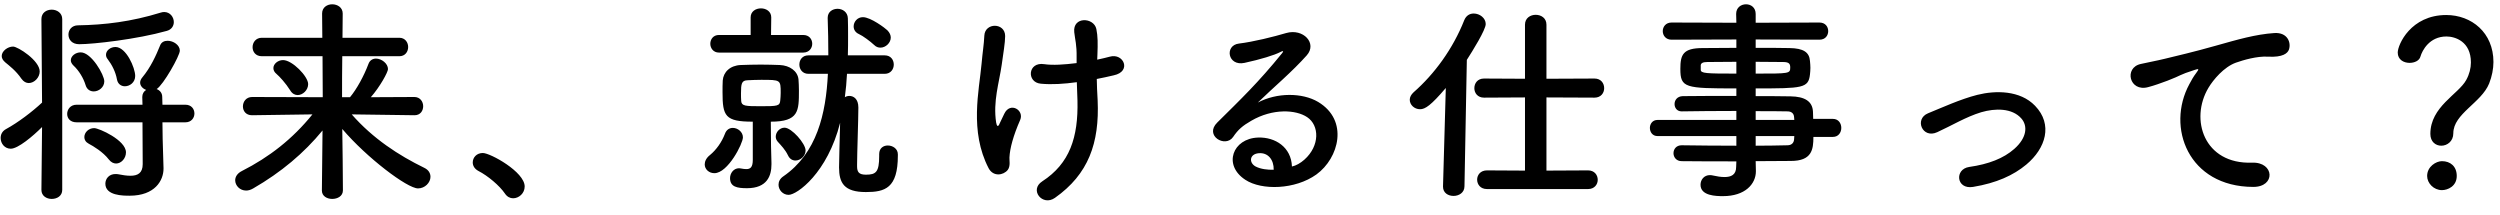 <svg width="233" height="20" viewBox="0 0 233 20" fill="none" xmlns="http://www.w3.org/2000/svg">
<path d="M15.54 2.88C12.78 3.66 8.7 4.12 7.38 4.12C6.7 4.12 6.38 3.68 6.38 3.22C6.38 2.8 6.68 2.36 7.28 2.36C9.76 2.32 12.24 2.02 14.96 1.18C15.08 1.14 15.2 1.12 15.3 1.12C15.86 1.12 16.2 1.6 16.2 2.06C16.2 2.4 16 2.76 15.54 2.88ZM11.64 8.04C11.3 8.04 10.98 7.84 10.9 7.4C10.78 6.72 10.44 6.04 10.04 5.52C9.92 5.38 9.88 5.24 9.88 5.1C9.88 4.7 10.3 4.38 10.76 4.38C11.76 4.38 12.6 6.32 12.6 7.08C12.6 7.68 12.1 8.04 11.64 8.04ZM9.72 7.58C9.72 8.14 9.2 8.52 8.74 8.52C8.4 8.52 8.1 8.34 7.98 7.94C7.78 7.28 7.36 6.58 6.84 6.1C6.68 5.94 6.6 5.78 6.6 5.62C6.6 5.22 7.04 4.88 7.52 4.88C8.52 4.88 9.72 6.98 9.72 7.58ZM17.28 11.4H15.14L15.16 12.94L15.24 15.66C15.24 15.68 15.24 15.7 15.24 15.72C15.24 16.82 14.44 18.24 12.08 18.24C11.48 18.24 9.82 18.24 9.82 17.12C9.82 16.66 10.16 16.22 10.76 16.22C10.84 16.22 10.92 16.22 11.02 16.24C11.42 16.32 11.8 16.38 12.16 16.38C12.82 16.38 13.3 16.14 13.3 15.3L13.28 11.4L7.14 11.4C6.54 11.4 6.26 11.02 6.26 10.62C6.26 10.2 6.56 9.76 7.14 9.76H13.28L13.26 9.04C13.26 8.74 13.4 8.52 13.62 8.38C13.3 8.26 13.06 8 13.06 7.7C13.06 7.56 13.12 7.38 13.26 7.22C14.04 6.28 14.54 5.18 14.92 4.24C15.04 3.92 15.32 3.8 15.62 3.8C16.16 3.8 16.76 4.2 16.76 4.72C16.76 5.2 15.22 7.92 14.6 8.3C14.9 8.42 15.12 8.66 15.12 9.04L15.14 9.76H17.28C17.84 9.76 18.12 10.16 18.12 10.58C18.12 10.98 17.84 11.4 17.28 11.4ZM10.82 15.24C10.58 15.24 10.34 15.12 10.14 14.86C9.6 14.16 8.7 13.62 8.28 13.4C7.98 13.24 7.86 13.02 7.86 12.78C7.86 12.36 8.24 11.94 8.78 11.94C9.22 11.94 11.74 13.06 11.74 14.2C11.74 14.76 11.3 15.24 10.82 15.24ZM2.68 7.74C2.44 7.74 2.2 7.62 2 7.34C1.48 6.58 0.86 6.12 0.5 5.82C0.26 5.62 0.16 5.42 0.16 5.22C0.16 4.76 0.72 4.34 1.22 4.34C1.66 4.34 3.7 5.64 3.7 6.66C3.7 7.22 3.2 7.74 2.68 7.74ZM3.86 17.7L3.92 11.84C3.06 12.7 1.68 13.86 1 13.86C0.44 13.86 0.06 13.38 0.06 12.86C0.06 12.54 0.2 12.22 0.58 12.02C1.68 11.42 3 10.42 3.92 9.56L3.86 1.78C3.86 1.18 4.34 0.9 4.82 0.9C5.3 0.9 5.8 1.2 5.8 1.78L5.8 17.7C5.8 18.26 5.32 18.54 4.82 18.54C4.34 18.54 3.86 18.26 3.86 17.7ZM38.64 10.74H38.62L32.78 10.66C34.76 12.92 37.16 14.48 39.54 15.64C39.96 15.84 40.12 16.16 40.12 16.48C40.12 17.02 39.6 17.56 38.96 17.56C37.96 17.56 34.18 14.7 31.9 12.02C31.92 13.92 31.96 15.82 31.96 17.74C31.96 18.28 31.46 18.54 30.96 18.54C30.48 18.54 30 18.28 30 17.76V17.74L30.06 12.16C28.34 14.26 26.2 16.06 23.6 17.56C23.36 17.7 23.14 17.76 22.94 17.76C22.36 17.76 21.92 17.3 21.92 16.8C21.92 16.5 22.1 16.16 22.54 15.94C25.1 14.64 27.26 12.96 29.12 10.66L23.5 10.74H23.48C22.92 10.74 22.64 10.34 22.64 9.92C22.64 9.48 22.94 9.04 23.5 9.04L30.08 9.06L30.06 5.24H24.4C23.82 5.24 23.54 4.82 23.54 4.4C23.54 3.96 23.84 3.52 24.4 3.52H30.04L30.02 1.26C30.02 0.68 30.5 0.4 30.96 0.4C31.46 0.4 31.94 0.7 31.94 1.26C31.94 2.02 31.92 2.76 31.92 3.52H37.22C37.76 3.52 38.04 3.96 38.04 4.38C38.04 4.82 37.76 5.24 37.22 5.24H31.9C31.88 6.52 31.88 7.78 31.88 9.06H32.62C33.24 8.32 33.92 7.08 34.34 5.96C34.46 5.62 34.74 5.46 35.04 5.46C35.56 5.46 36.16 5.92 36.16 6.44C36.16 6.72 35.42 8.08 34.56 9.06L38.62 9.04C39.16 9.04 39.44 9.48 39.44 9.9C39.44 10.32 39.18 10.74 38.64 10.74ZM27.74 8.86C27.5 8.86 27.24 8.74 27.06 8.44C26.62 7.74 26.06 7.14 25.78 6.9C25.56 6.72 25.48 6.54 25.48 6.34C25.48 5.96 25.9 5.6 26.38 5.6C27.24 5.6 28.72 7.12 28.72 7.84C28.72 8.4 28.22 8.86 27.74 8.86ZM47.82 18.48C47.54 18.48 47.26 18.34 47.06 18.04C46.56 17.3 45.46 16.38 44.6 15.94C44.22 15.74 44.06 15.44 44.06 15.14C44.06 14.68 44.42 14.26 45 14.26C45.7 14.26 48.9 16.02 48.9 17.38C48.9 18.02 48.36 18.48 47.82 18.48ZM83.02 3.5C83.02 4 82.54 4.44 82.06 4.44C81.86 4.44 81.66 4.38 81.48 4.2C81.12 3.86 80.42 3.34 80.06 3.18C79.7 3.02 79.56 2.74 79.56 2.46C79.56 2.04 79.9 1.6 80.42 1.6C81.16 1.6 82.52 2.64 82.7 2.82C82.92 3.04 83.02 3.28 83.02 3.5ZM81.94 14.38V14.36C81.94 13.8 82.34 13.56 82.74 13.56C83.2 13.56 83.68 13.86 83.68 14.38C83.68 14.42 83.68 14.46 83.68 14.5C83.68 17.54 82.48 17.9 80.7 17.9C78.66 17.9 78.2 17.04 78.2 15.6C78.2 15.08 78.26 12.98 78.3 11.44C77.12 16.12 74.28 18.16 73.5 18.16C72.96 18.16 72.56 17.7 72.56 17.22C72.56 16.94 72.68 16.66 73 16.44C76.14 14.28 76.98 10.6 77.16 6.88H75.34C74.78 6.88 74.5 6.44 74.5 6.02C74.5 5.58 74.78 5.16 75.34 5.16H77.2C77.2 3.96 77.18 2.8 77.14 1.7C77.14 1.68 77.14 1.68 77.14 1.66C77.14 1.1 77.6 0.82 78.06 0.82C78.52 0.82 79 1.12 79.02 1.7C79.04 2.24 79.04 2.82 79.04 3.4C79.04 3.96 79.04 4.56 79.02 5.16L82.46 5.16C83.02 5.16 83.3 5.58 83.3 6.02C83.3 6.44 83.02 6.88 82.46 6.88L78.94 6.88C78.9 7.62 78.84 8.34 78.74 9.06C78.86 8.98 79.02 8.94 79.16 8.94C79.54 8.94 80 9.2 80 10.02C80 11.1 79.88 14.32 79.88 15.32C79.88 15.4 79.88 15.46 79.88 15.5C79.88 16.02 80.04 16.28 80.7 16.28C81.64 16.28 81.94 16.04 81.94 14.54C81.94 14.5 81.94 14.44 81.94 14.38ZM74.86 4.9L67 4.9C66.48 4.9 66.2 4.48 66.2 4.08C66.2 3.66 66.48 3.26 67 3.26L69.96 3.26V1.62C69.96 1.06 70.44 0.78 70.92 0.78C71.4 0.78 71.88 1.06 71.88 1.62L71.86 3.26H74.86C75.42 3.26 75.7 3.66 75.7 4.08C75.7 4.48 75.42 4.9 74.86 4.9ZM74.14 14.96C73.86 14.96 73.6 14.82 73.44 14.48C73.18 13.94 72.82 13.58 72.48 13.2C72.36 13.06 72.3 12.9 72.3 12.74C72.3 12.32 72.66 11.9 73.12 11.9C73.78 11.9 75.08 13.38 75.08 14.02C75.08 14.54 74.6 14.96 74.14 14.96ZM71.86 13.62L71.9 15.18C71.9 15.22 71.9 15.28 71.9 15.32C71.9 16.38 71.5 17.54 69.62 17.54C68.7 17.54 68.04 17.42 68.04 16.6C68.04 16.16 68.36 15.68 68.88 15.68C68.94 15.68 68.98 15.7 69.04 15.7C69.24 15.74 69.42 15.76 69.56 15.76C69.94 15.76 70.16 15.58 70.16 14.9V11.34C67.58 11.34 67.34 10.82 67.34 8.6C67.34 8.22 67.34 7.82 67.36 7.5C67.42 6.72 68.04 6.1 69.04 6.06C69.64 6.04 70.28 6.02 70.9 6.02C71.52 6.02 72.12 6.04 72.68 6.06C73.6 6.1 74.34 6.62 74.42 7.4C74.44 7.7 74.46 8.06 74.46 8.42C74.46 10.34 74.46 11.34 71.84 11.34L71.86 13.62ZM66.58 16.14C66.08 16.14 65.68 15.78 65.68 15.32C65.68 15.04 65.82 14.72 66.18 14.44C66.76 13.96 67.26 13.26 67.56 12.48C67.7 12.08 68 11.92 68.3 11.92C68.76 11.92 69.24 12.3 69.24 12.8C69.24 13.38 67.84 16.14 66.58 16.14ZM72.72 9.36C72.74 9.14 72.76 8.9 72.76 8.66C72.76 7.44 72.76 7.44 70.94 7.44C70.5 7.44 70.08 7.46 69.66 7.48C69.12 7.5 69.06 7.8 69.06 8.7C69.06 8.94 69.06 9.18 69.08 9.42C69.12 9.88 69.46 9.9 70.92 9.9C72.46 9.9 72.68 9.88 72.72 9.36ZM102.28 5.08L102.26 5.56C102.7 5.46 103.1 5.38 103.44 5.28C104.72 4.92 105.5 6.66 103.8 7.02C103.28 7.14 102.76 7.26 102.22 7.36C102.22 7.94 102.26 8.54 102.3 9.34C102.48 13.34 101.44 16.24 98.32 18.44C97.16 19.26 95.9 17.7 97.14 16.9C99.7 15.24 100.5 12.8 100.42 9.38C100.4 8.76 100.38 8.2 100.36 7.66C99.18 7.82 98.04 7.9 97 7.8C95.66 7.68 95.78 5.74 97.32 5.98C98.12 6.1 99.22 6.02 100.34 5.88C100.34 5.7 100.34 5.54 100.34 5.36C100.36 4.14 100.2 3.74 100.12 3C99.96 1.52 101.94 1.6 102.18 2.7C102.32 3.38 102.32 4.06 102.28 5.08ZM93.92 15.84C93.52 16.34 92.58 16.5 92.14 15.68C90.34 12.22 91.26 8.42 91.48 5.96C91.58 4.82 91.7 4.18 91.74 3.32C91.8 2.08 93.68 2.1 93.68 3.36C93.68 3.98 93.5 5.02 93.36 6.04C93.12 7.72 92.54 9.44 92.84 11.42C92.9 11.76 93.02 11.9 93.18 11.48C93.28 11.24 93.5 10.84 93.6 10.6C94.14 9.46 95.48 10.26 95.08 11.18C94.44 12.64 94.12 13.82 94.08 14.68C94.06 14.9 94.2 15.48 93.92 15.84ZM120.409 15.52C120.789 15.44 121.209 15.2 121.569 14.88C123.029 13.58 122.969 11.68 121.829 10.92C120.789 10.22 118.629 10.08 116.609 11.26C115.809 11.72 115.389 12.08 114.929 12.76C114.209 13.82 112.209 12.64 113.449 11.42C115.649 9.24 117.269 7.7 119.489 4.96C119.709 4.68 119.509 4.76 119.349 4.84C118.789 5.14 117.469 5.54 115.989 5.86C114.409 6.2 114.109 4.22 115.469 4.06C116.809 3.9 118.729 3.42 119.869 3.08C121.469 2.62 122.789 4.04 121.789 5.16C121.149 5.88 120.349 6.66 119.549 7.4C118.749 8.14 117.949 8.86 117.229 9.56C118.989 8.62 121.369 8.62 122.849 9.5C125.729 11.22 124.789 14.74 122.689 16.26C120.709 17.68 117.589 17.76 116.069 16.76C113.949 15.38 114.889 12.9 117.249 12.82C118.849 12.76 120.349 13.72 120.409 15.52ZM118.709 15.82C118.729 14.9 118.189 14.2 117.309 14.28C116.429 14.36 116.389 15.18 117.029 15.52C117.489 15.76 118.149 15.84 118.709 15.82ZM148.009 17.62H138.589C137.969 17.62 137.669 17.18 137.669 16.74C137.669 16.32 137.969 15.88 138.589 15.88L142.129 15.9V9.08L138.309 9.1C137.709 9.1 137.409 8.66 137.409 8.22C137.409 7.76 137.709 7.32 138.309 7.32L142.129 7.34V2.3C142.129 1.68 142.629 1.38 143.129 1.38C143.629 1.38 144.129 1.68 144.129 2.3V7.34L148.609 7.32C149.209 7.32 149.509 7.76 149.509 8.22C149.509 8.66 149.209 9.1 148.609 9.1L144.129 9.08V15.9L148.009 15.88C148.609 15.88 148.909 16.32 148.909 16.76C148.909 17.18 148.609 17.62 148.009 17.62ZM134.489 17.36L134.749 8.2C133.369 9.82 132.829 10.18 132.349 10.18C131.809 10.18 131.389 9.76 131.389 9.3C131.389 9.06 131.509 8.82 131.749 8.6C133.689 6.9 135.409 4.56 136.469 1.88C136.649 1.44 136.989 1.26 137.349 1.26C137.909 1.26 138.469 1.68 138.469 2.24C138.469 2.78 137.249 4.74 136.709 5.58L136.489 17.36C136.489 17.96 135.969 18.26 135.469 18.26C134.969 18.26 134.489 17.98 134.489 17.4C134.489 17.38 134.489 17.38 134.489 17.36ZM170.829 12.76H169.009C169.009 13.94 168.869 15 166.909 15C165.869 15 164.769 15.02 163.629 15.02L163.649 15.94V15.96C163.649 17.16 162.629 18.28 160.589 18.28C159.949 18.28 158.489 18.26 158.489 17.22C158.489 16.76 158.809 16.32 159.369 16.32C159.469 16.32 159.569 16.34 159.669 16.36C160.009 16.44 160.389 16.5 160.729 16.5C161.329 16.5 161.809 16.3 161.809 15.56L161.829 15.04C160.089 15.04 158.329 15.04 156.729 15.02C156.229 15.02 155.969 14.64 155.969 14.28C155.969 13.9 156.229 13.54 156.729 13.54H156.749C158.229 13.56 160.029 13.58 161.829 13.58V12.68H154.469C154.009 12.68 153.769 12.3 153.769 11.92C153.769 11.56 154.009 11.18 154.469 11.18H161.829V10.34C159.949 10.34 158.049 10.36 156.749 10.38H156.729C156.289 10.38 156.069 10.04 156.069 9.7C156.069 9.34 156.309 8.98 156.829 8.96C158.249 8.94 160.049 8.94 161.829 8.94V8.24C157.049 8.24 156.609 8.2 156.609 6.42C156.609 5.1 156.849 4.48 158.689 4.48C159.449 4.48 160.609 4.46 161.829 4.46V3.68L155.789 3.7C155.249 3.7 154.969 3.3 154.969 2.9C154.969 2.5 155.249 2.1 155.789 2.1L161.829 2.12L161.809 1.3C161.809 0.7 162.269 0.4 162.729 0.4C163.189 0.4 163.629 0.7 163.629 1.3V2.12L169.569 2.1C170.129 2.1 170.389 2.5 170.389 2.9C170.389 3.3 170.129 3.7 169.569 3.7L163.629 3.68V4.46C164.849 4.46 166.009 4.46 166.789 4.48C168.069 4.5 168.629 4.86 168.689 5.68C168.709 5.9 168.729 6.12 168.729 6.32C168.729 6.54 168.709 6.74 168.689 6.94C168.549 8.22 167.989 8.24 163.629 8.24V8.96C164.809 8.96 165.929 8.96 166.889 8.98C168.169 9 168.929 9.42 168.969 10.42C168.969 10.6 168.989 10.82 168.989 11.08H170.829C171.349 11.08 171.609 11.5 171.609 11.92C171.609 12.34 171.349 12.76 170.829 12.76ZM163.629 5.76V6.86C166.789 6.86 166.849 6.86 166.849 6.28C166.849 5.96 166.749 5.78 166.189 5.78C165.609 5.78 164.669 5.76 163.629 5.76ZM167.229 11.18L167.209 10.92C167.189 10.56 166.949 10.38 166.589 10.38C165.769 10.36 164.749 10.36 163.629 10.36V11.18H167.229ZM161.829 6.86V5.76C160.749 5.76 159.749 5.78 159.129 5.78C158.709 5.78 158.549 5.88 158.509 6.06C158.509 6.06 158.509 6.06 158.509 6.5C158.509 6.84 158.989 6.86 161.829 6.86ZM167.229 12.68H163.629V13.58C164.669 13.58 165.669 13.56 166.589 13.54C166.949 13.54 167.189 13.34 167.209 12.98C167.209 12.88 167.229 12.78 167.229 12.68ZM188.849 15.34C187.649 16.34 186.069 17.06 183.889 17.42C182.309 17.68 182.149 15.76 183.529 15.56C185.349 15.3 186.729 14.76 187.729 13.88C188.929 12.82 188.989 11.72 188.389 11.04C187.529 10.06 185.949 10.08 184.649 10.46C183.209 10.9 181.909 11.7 180.549 12.32C179.169 12.96 178.389 11.1 179.689 10.56C180.969 10.04 182.709 9.24 184.289 8.84C185.969 8.42 188.269 8.4 189.669 9.86C191.349 11.6 190.669 13.82 188.849 15.34ZM209.989 17.42C203.949 17.4 201.869 11.86 204.049 7.84C204.249 7.46 204.429 7.14 204.689 6.8C205.009 6.38 204.909 6.4 204.529 6.52C203.029 7 203.369 7 202.009 7.52C201.369 7.76 200.809 7.96 200.209 8.12C198.449 8.6 197.929 6.3 199.529 5.96C199.949 5.86 201.109 5.64 201.749 5.48C202.729 5.24 204.469 4.84 206.509 4.26C208.569 3.68 210.209 3.2 211.969 3.08C213.209 3 213.549 3.98 213.329 4.62C213.209 4.96 212.769 5.36 211.369 5.28C210.349 5.22 209.069 5.6 208.389 5.84C207.269 6.24 206.269 7.44 205.829 8.18C204.069 11.12 205.409 15.32 209.889 15.16C211.989 15.08 212.109 17.44 209.989 17.42ZM227.529 13.58C227.009 13.58 226.509 13.22 226.509 12.48C226.509 9.94 229.129 8.78 229.849 7.46C230.149 6.92 230.289 6.34 230.289 5.82C230.289 3.86 228.809 3.4 228.009 3.4C226.409 3.4 225.749 4.72 225.589 5.26C225.489 5.66 225.029 5.86 224.569 5.86C224.029 5.86 223.469 5.56 223.469 4.9C223.469 4.16 224.689 1.4 227.989 1.4C230.349 1.4 232.389 3.04 232.389 5.78C232.389 6.42 232.249 7.12 231.989 7.78C231.269 9.58 228.649 10.6 228.649 12.42C228.649 13.18 228.069 13.58 227.529 13.58ZM228.969 16.4C228.969 17.36 228.129 17.72 227.589 17.72C226.829 17.72 226.209 17.08 226.209 16.4C226.209 15.52 227.049 15.02 227.589 15.02C228.369 15.02 228.969 15.5 228.969 16.4Z" fill="black"/>
</svg>
